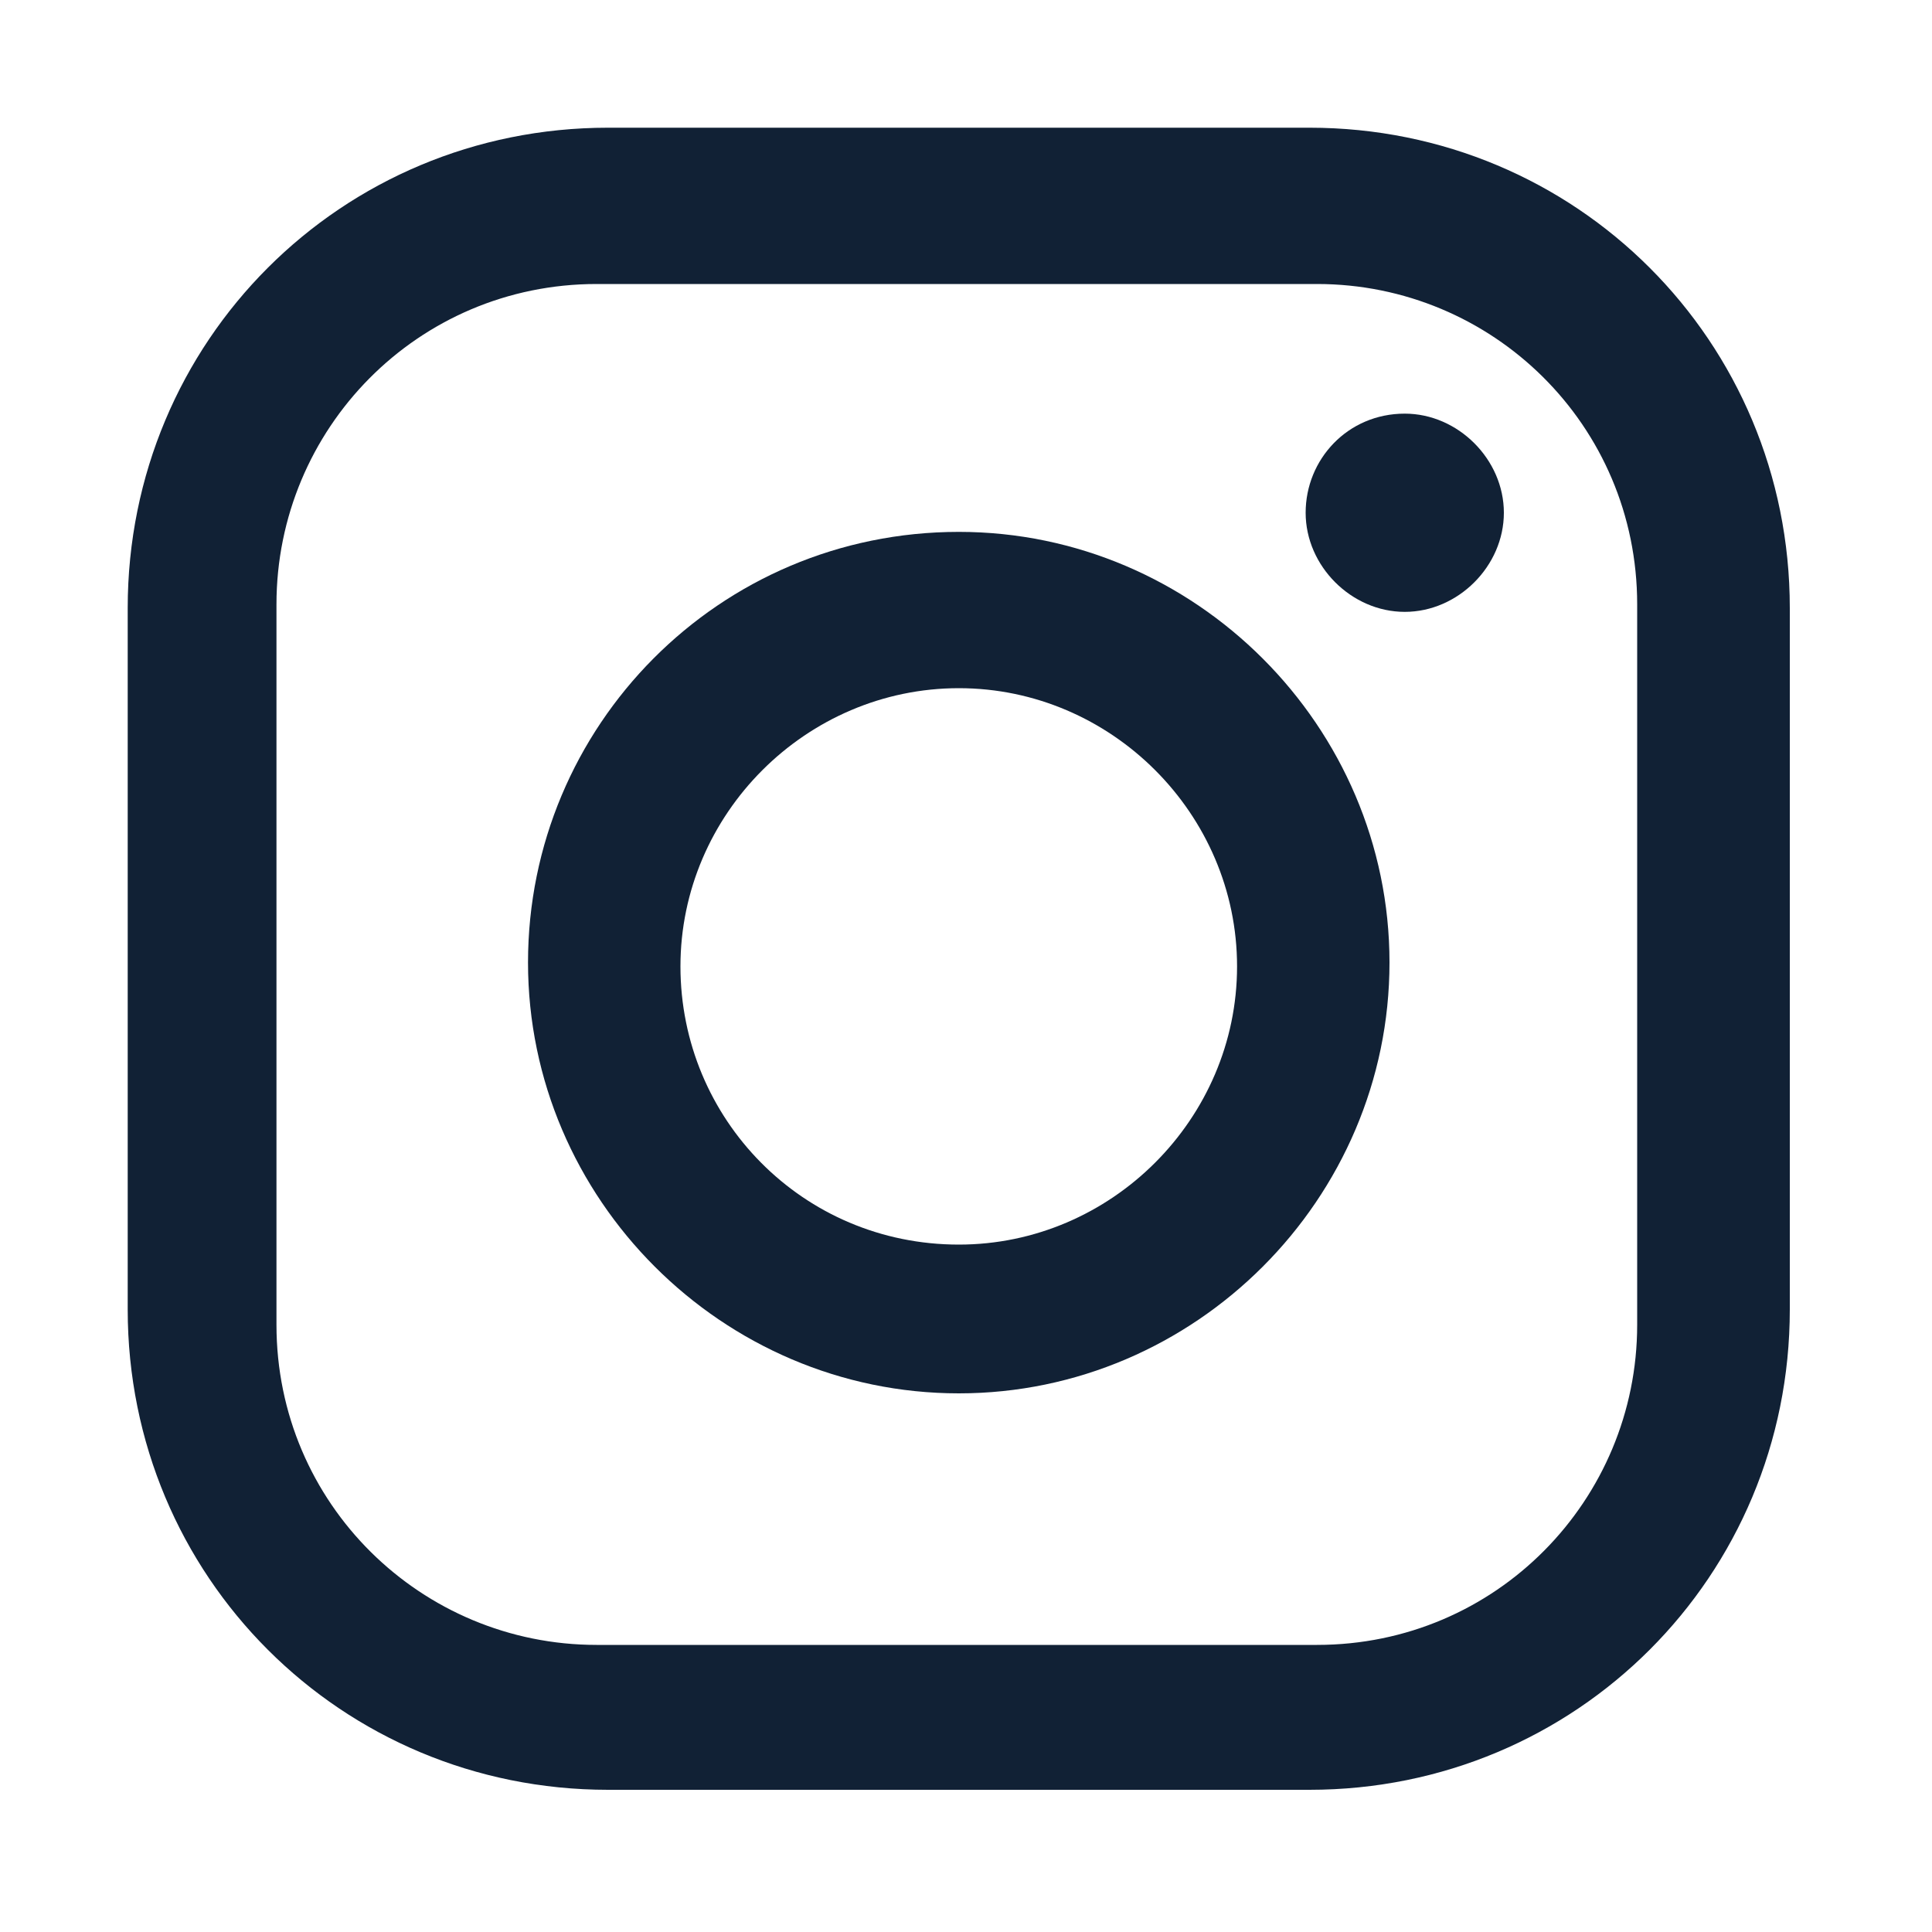 <svg width="10" height="10" viewBox="0 0 10 10" fill="none" xmlns="http://www.w3.org/2000/svg">
<path d="M6.778 0.661H3.147C1.766 0.661 0.661 1.766 0.661 3.147V6.778C0.661 8.159 1.766 9.264 3.147 9.264H6.778C8.159 9.264 9.264 8.159 9.264 6.778V3.147C9.264 1.766 8.159 0.661 6.778 0.661ZM8.474 6.857C8.474 7.764 7.744 8.514 6.817 8.514H3.088C2.181 8.514 1.431 7.784 1.431 6.857V3.128C1.431 2.22 2.161 1.47 3.088 1.47H6.817C7.725 1.47 8.474 2.2 8.474 3.128V6.857Z" fill="#112135"/>
<path d="M4.963 2.753C3.72 2.753 2.733 3.759 2.733 4.982C2.733 6.206 3.739 7.212 4.963 7.212C6.186 7.212 7.192 6.206 7.192 4.982C7.192 3.759 6.186 2.753 4.963 2.753ZM4.963 6.442C4.154 6.442 3.522 5.791 3.522 5.002C3.522 4.213 4.173 3.562 4.963 3.562C5.752 3.562 6.403 4.213 6.403 5.002C6.403 5.791 5.752 6.442 4.963 6.442Z" fill="#112135"/>
<path d="M7.271 2.141C6.975 2.141 6.758 2.378 6.758 2.654C6.758 2.93 6.995 3.167 7.271 3.167C7.547 3.167 7.784 2.93 7.784 2.654C7.784 2.378 7.547 2.141 7.271 2.141Z" fill="#112135"/>
</svg>

